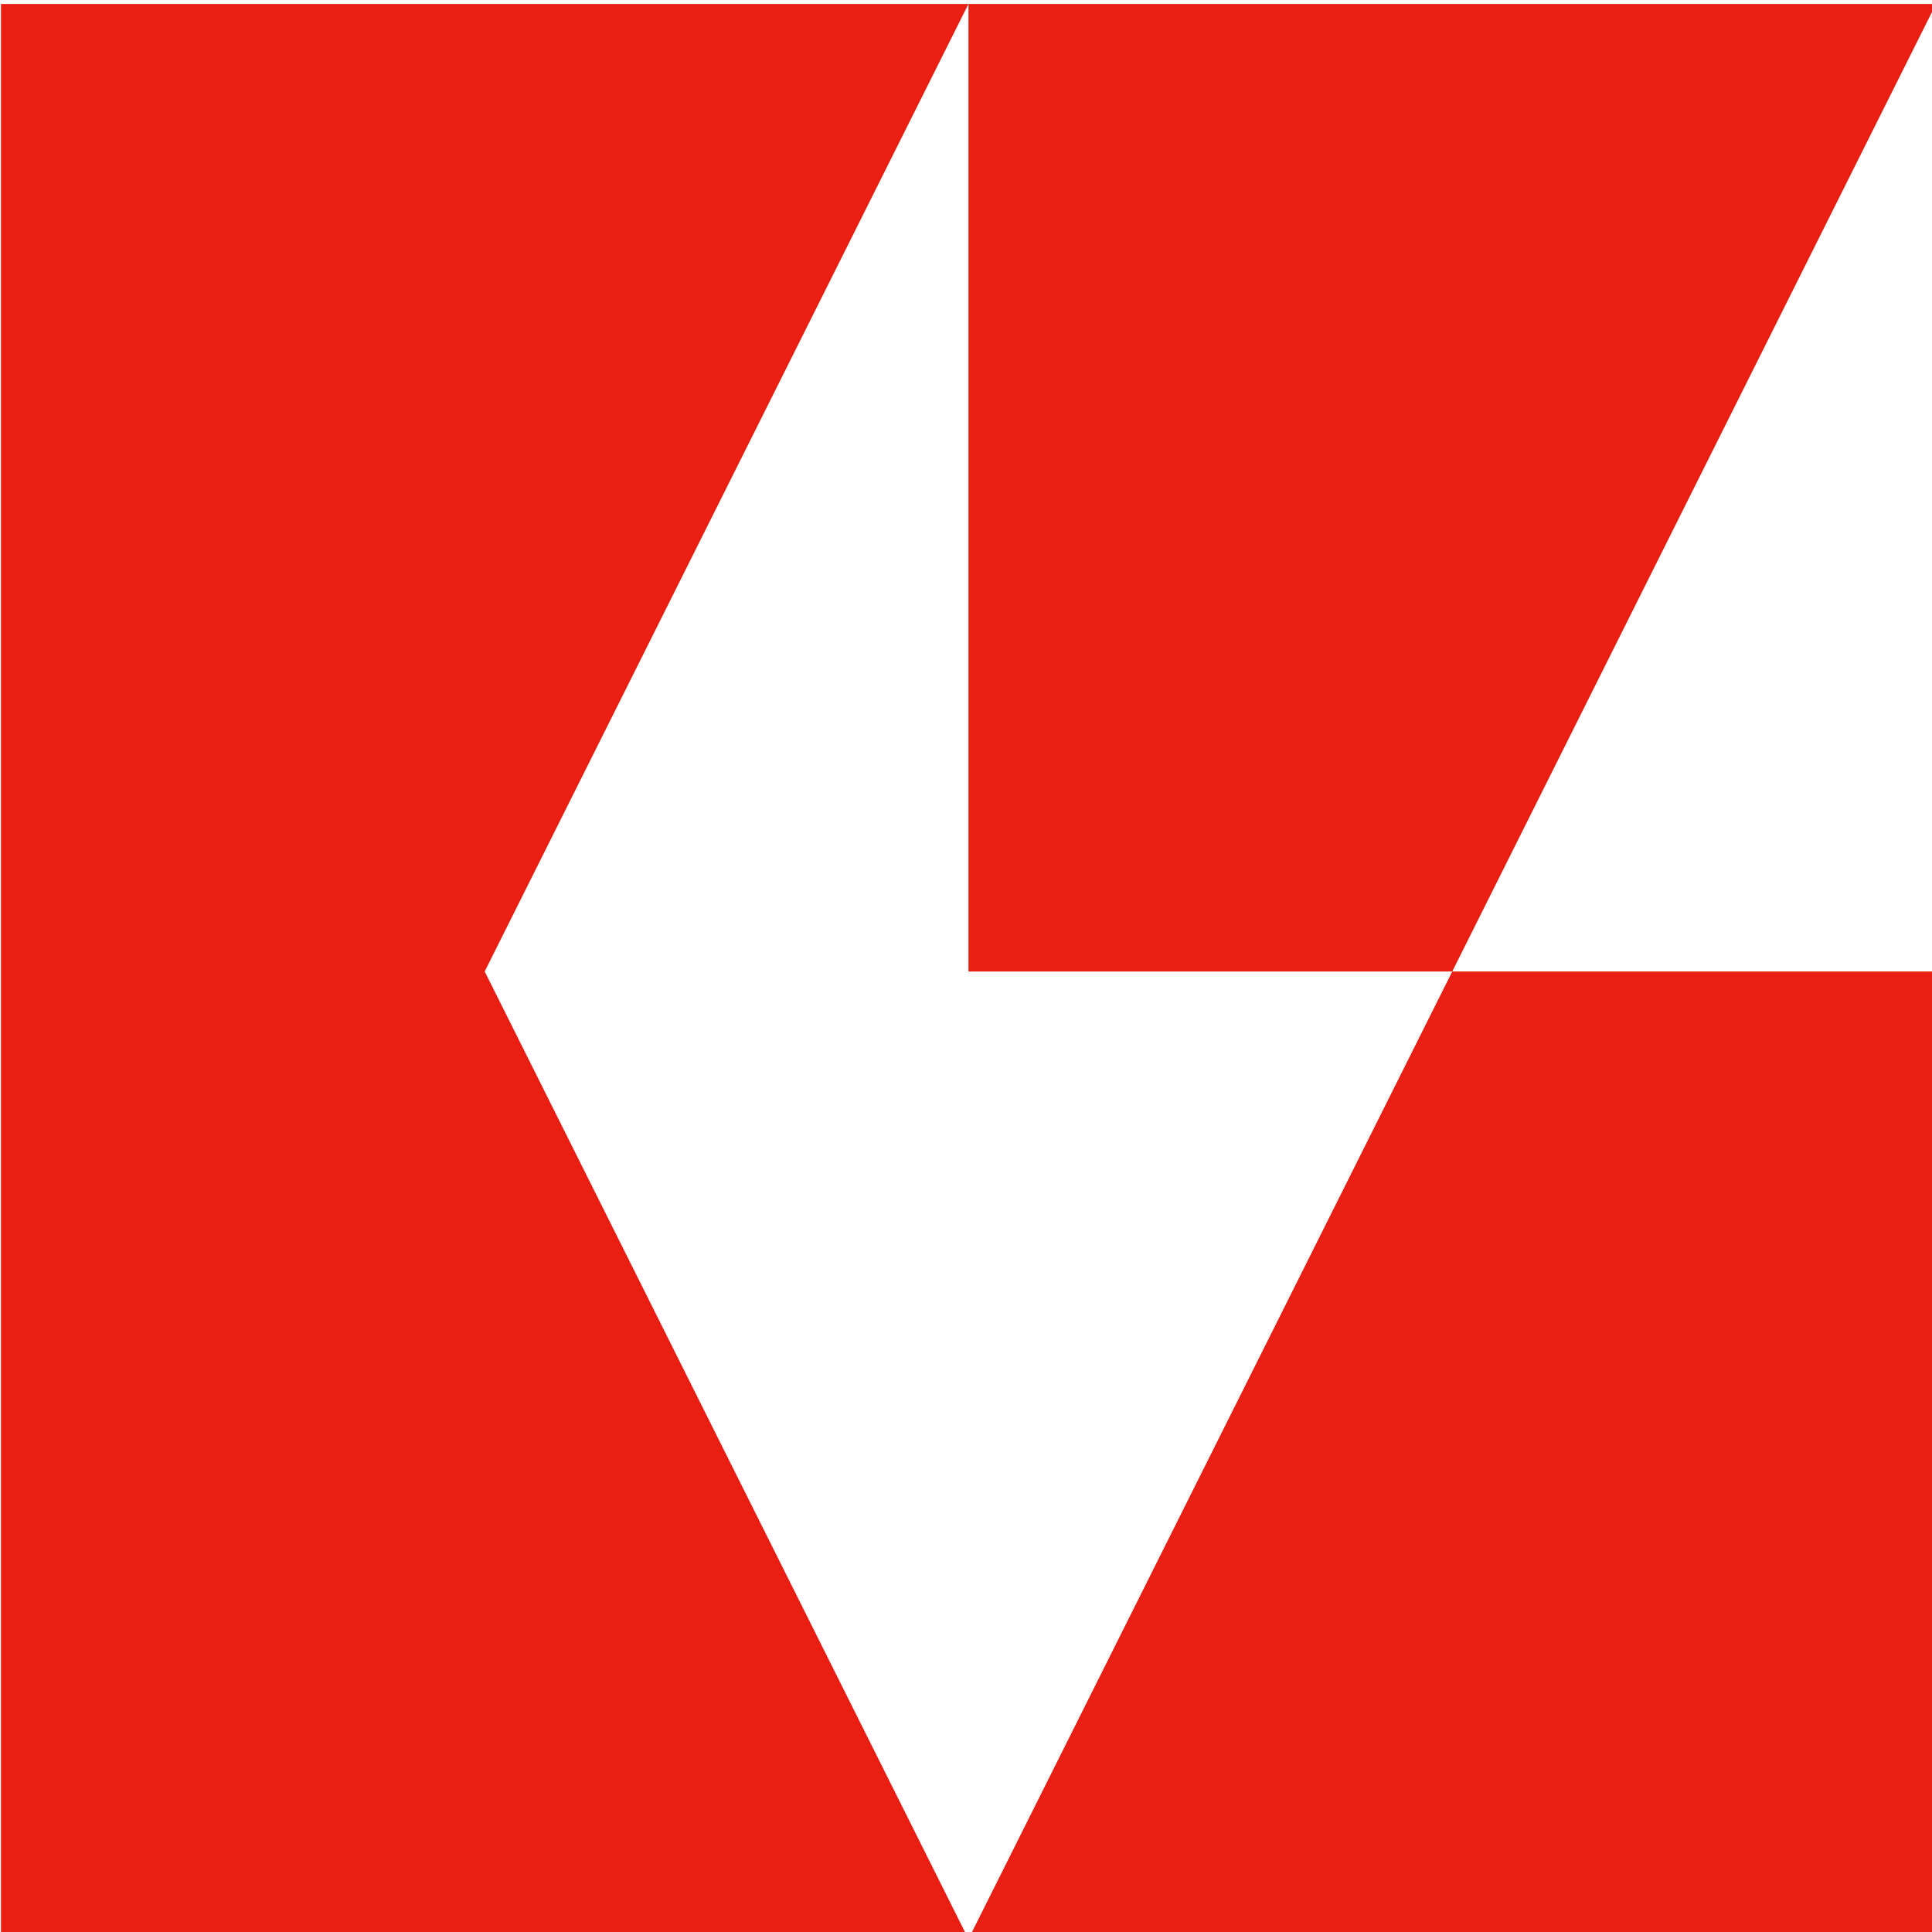 <?xml version="1.0" encoding="UTF-8" standalone="no"?>
<svg
   xmlns:dc="http://purl.org/dc/elements/1.1/"
   xmlns:cc="http://creativecommons.org/ns#"
   xmlns:rdf="http://www.w3.org/1999/02/22-rdf-syntax-ns#"
   xmlns:svg="http://www.w3.org/2000/svg"
   xmlns="http://www.w3.org/2000/svg"
   xmlns:sodipodi="http://sodipodi.sourceforge.net/DTD/sodipodi-0.dtd"
   xmlns:inkscape="http://www.inkscape.org/namespaces/inkscape"
   width="132.292mm"
   height="132.292mm"
   viewBox="0 0 132.292 132.292"
   version="1.1"
   id="svg8"
   inkscape:version="1.0.1 (3bc2e813f5, 2020-09-07)"
   sodipodi:docname="Keppel Shipyard 1968.svg">
  <defs
     id="defs2" />
  <sodipodi:namedview
     id="base"
     pagecolor="#ffffff"
     bordercolor="#666666"
     borderopacity="1.0"
     inkscape:pageopacity="0.0"
     inkscape:pageshadow="2"
     inkscape:zoom="0.96377841"
     inkscape:cx="258.95856"
     inkscape:cy="226.70601"
     inkscape:document-units="mm"
     inkscape:current-layer="layer1"
     inkscape:document-rotation="0"
     showgrid="false"
     fit-margin-top="0"
     fit-margin-left="0"
     fit-margin-right="0"
     fit-margin-bottom="0"
     inkscape:window-width="1920"
     inkscape:window-height="1017"
     inkscape:window-x="-8"
     inkscape:window-y="-8"
     inkscape:window-maximized="1" />
  <g
     inkscape:label="Слой 1"
     inkscape:groupmode="layer"
     id="layer1"
     transform="translate(-33.389,-138.213)">
    <g
       id="g883"
       transform="matrix(1.25,0,0,1.25,-8.347,-34.553)">
      <path
         id="rect833"
         style="fill:#e91f13;fill-opacity:1;fill-rule:evenodd;stroke-width:10.181;stroke-linecap:square;stroke-linejoin:round;paint-order:fill markers stroke"
         d="m 126.193,522.381 v 200 200 h 200 l -100,-200 100,-200 z"
         transform="scale(0.265)" />
      <path
         id="rect833-4"
         style="fill:#e91f13;fill-opacity:1;fill-rule:evenodd;stroke-width:10.181;stroke-linecap:square;stroke-linejoin:round;paint-order:fill markers stroke"
         d="m 326.193,522.381 v 200 h 100 l 100,-200 z m 100,200 -100,200 h 200 v -200 z"
         transform="scale(0.265)" />
    </g>
  </g>
</svg>
